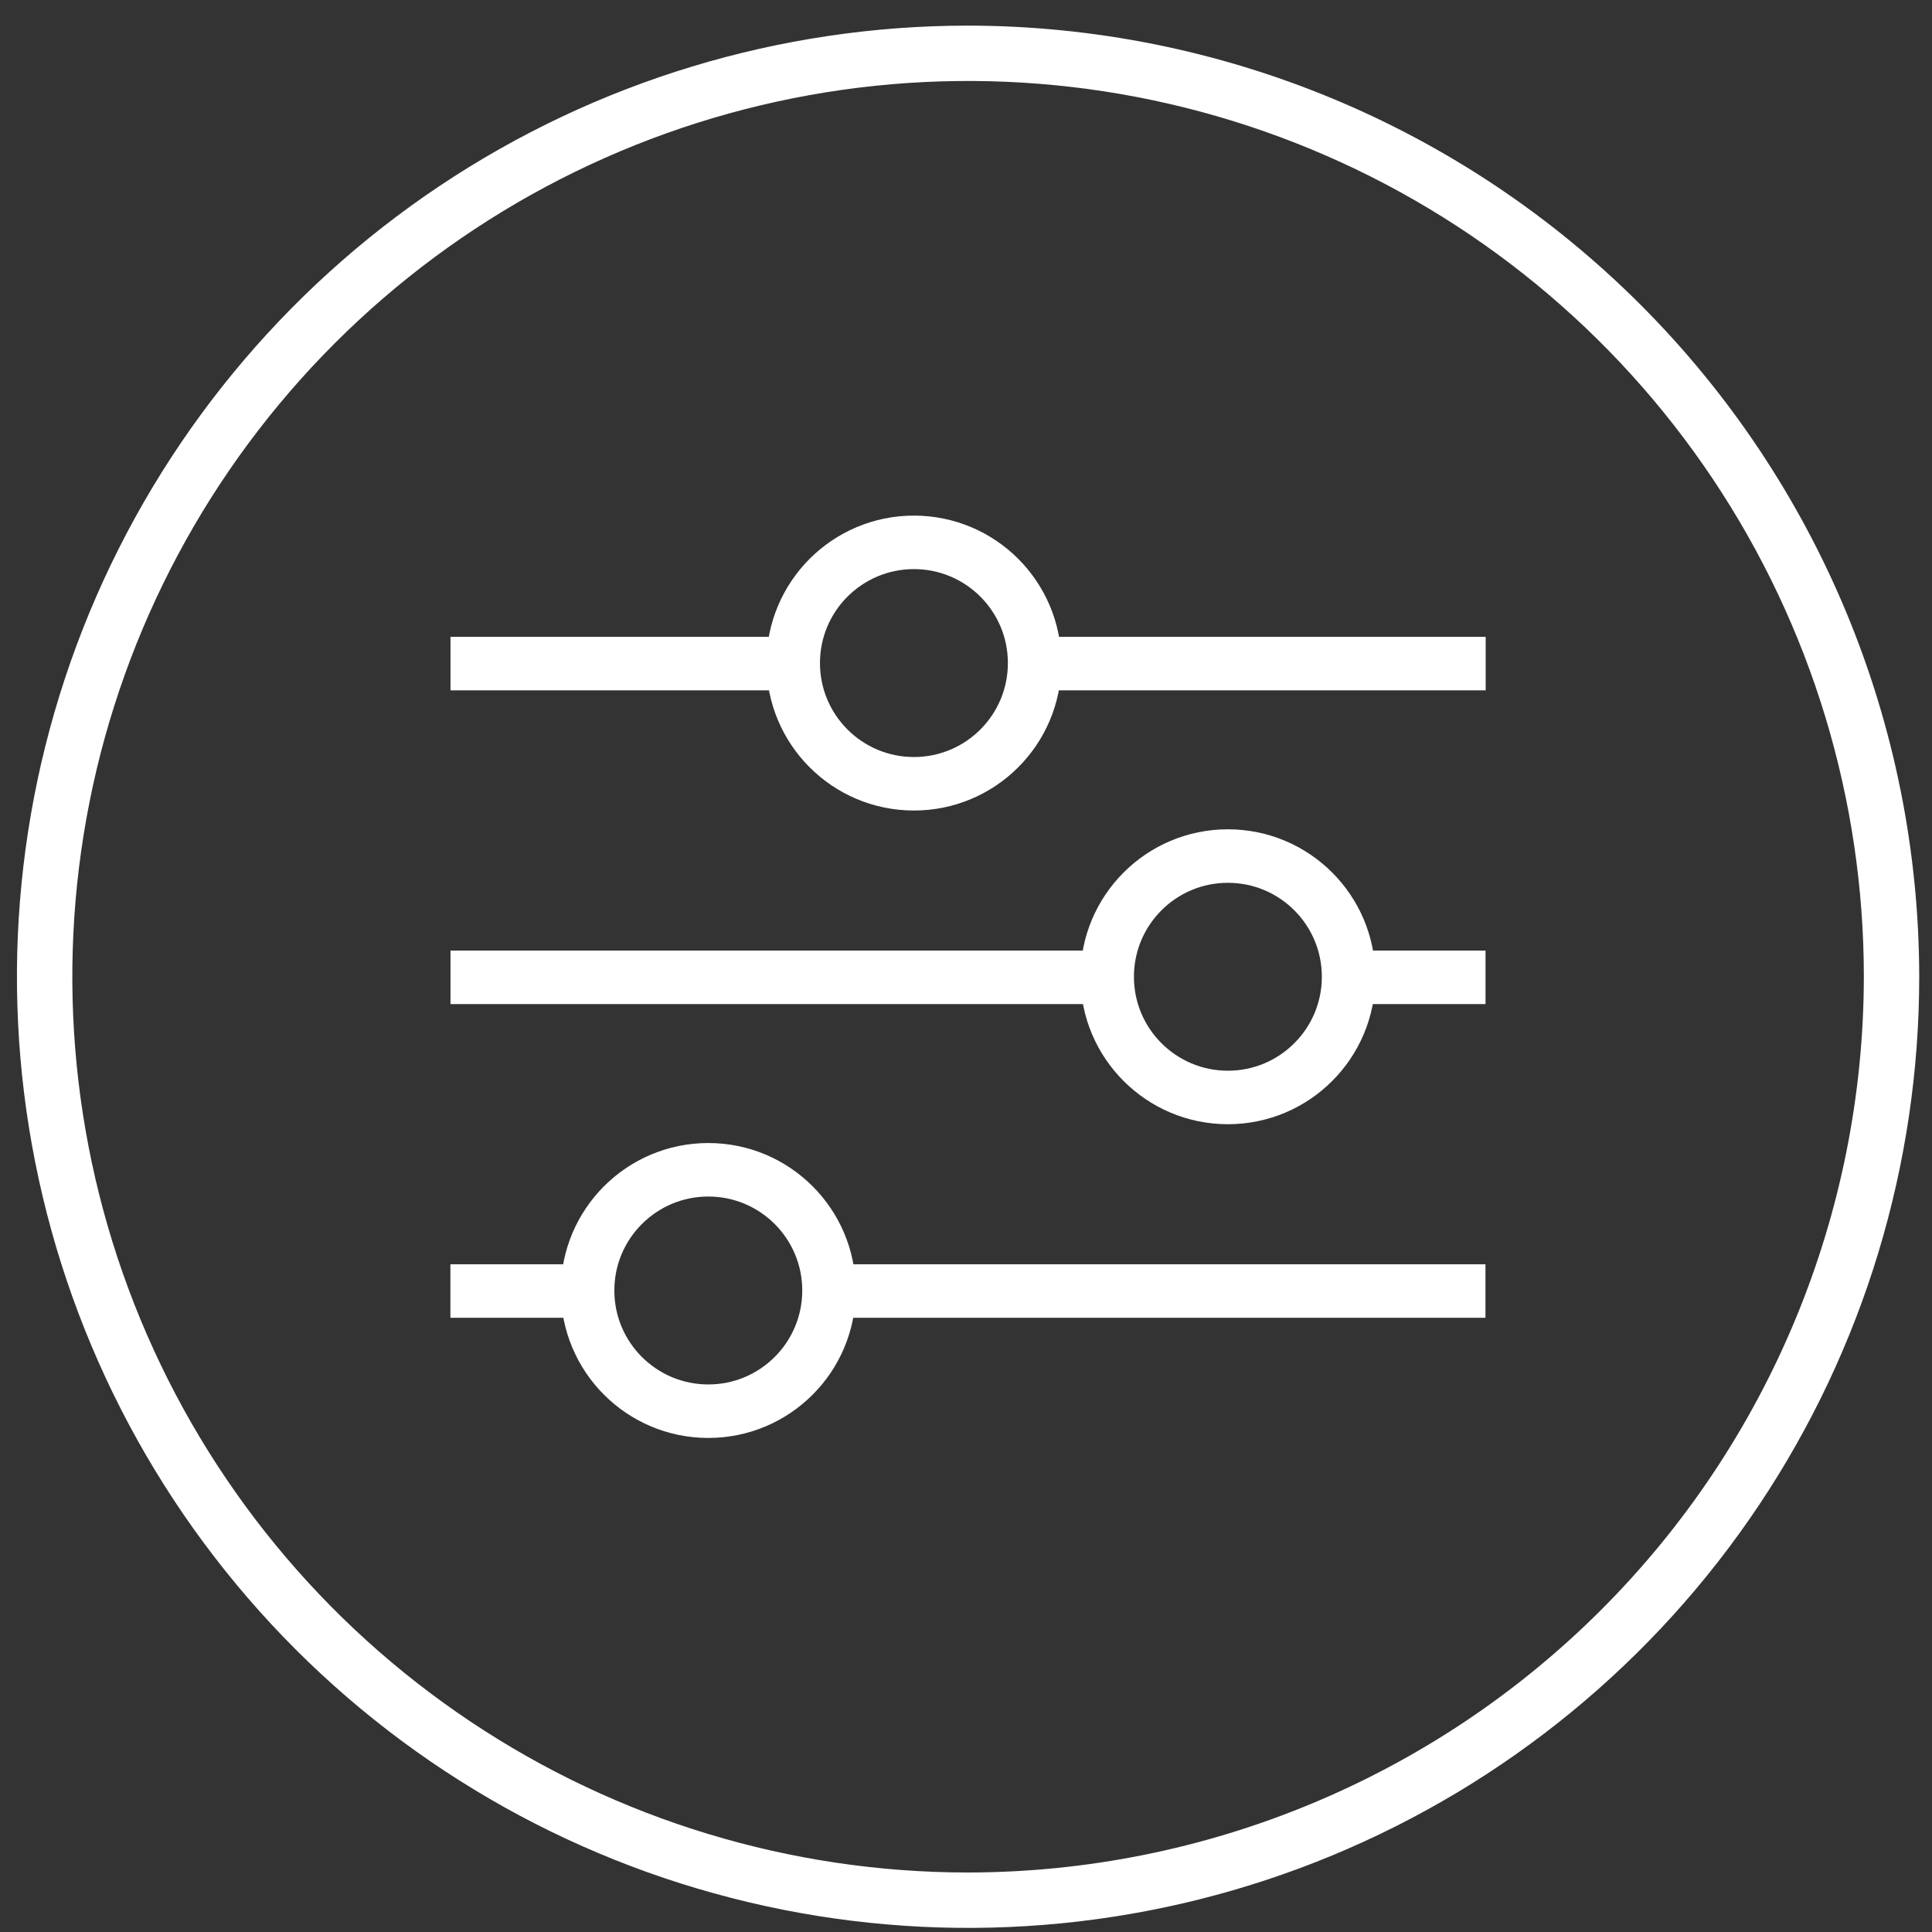 <svg width="65" height="65" viewBox="0 0 65 65" fill="none" xmlns="http://www.w3.org/2000/svg">
<rect x="0" y="0" width="65" height="65" fill="#333333" stroke="none"/>
<g clip-path="url(#clip0_710_8883)">
<circle cx="30.748" cy="22.308" r="4.061" stroke="white" stroke-width="1.8"/>
<circle cx="41.311" cy="32.862" r="4.061" stroke="white" stroke-width="1.8"/>
<circle cx="4.061" cy="4.061" r="4.061" transform="matrix(-1 0 0 1 27.891 39.356)" stroke="white" stroke-width="1.8"/>
<path d="M15.156 22.326H26.619" stroke="white" stroke-width="1.8"/>
<path d="M15.156 32.881H37.251" stroke="white" stroke-width="1.8"/>
<path d="M49.977 43.435H27.882" stroke="white" stroke-width="1.8"/>
<path d="M34.812 22.326H49.984" stroke="white" stroke-width="1.8"/>
<path d="M45.773 32.881L49.979 32.881" stroke="white" stroke-width="1.8"/>
<path d="M19.359 43.435L15.153 43.435" stroke="white" stroke-width="1.8"/>
<path d="M32.57 0.862C26.241 0.862 20.054 2.739 14.792 6.255C9.53 9.771 5.428 14.769 3.006 20.616C0.584 26.464 -0.05 32.898 1.185 39.105C2.42 45.313 5.468 51.014 9.943 55.49C14.418 59.965 20.12 63.013 26.327 64.247C32.535 65.482 38.969 64.849 44.816 62.426C50.663 60.004 55.661 55.903 59.177 50.641C62.694 45.378 64.57 39.191 64.57 32.862C64.561 24.378 61.186 16.244 55.187 10.245C49.188 4.246 41.054 0.872 32.57 0.862ZM32.57 62.998C26.61 62.998 20.783 61.231 15.827 57.919C10.871 54.608 7.008 49.901 4.727 44.394C2.446 38.887 1.85 32.828 3.012 26.982C4.175 21.136 7.045 15.766 11.26 11.551C15.475 7.337 20.845 4.466 26.691 3.303C32.537 2.141 38.596 2.737 44.103 5.018C49.61 7.299 54.317 11.162 57.628 16.118C60.94 21.074 62.707 26.901 62.707 32.861C62.698 40.851 59.52 48.512 53.87 54.161C48.221 59.811 40.56 62.989 32.57 62.998Z" fill="white"/>
</g>
<defs>
<clipPath id="clip0_710_8883">
<rect width="64" height="64" fill="white" transform="translate(0.57 0.862)"/>
</clipPath>
</defs>
</svg>
